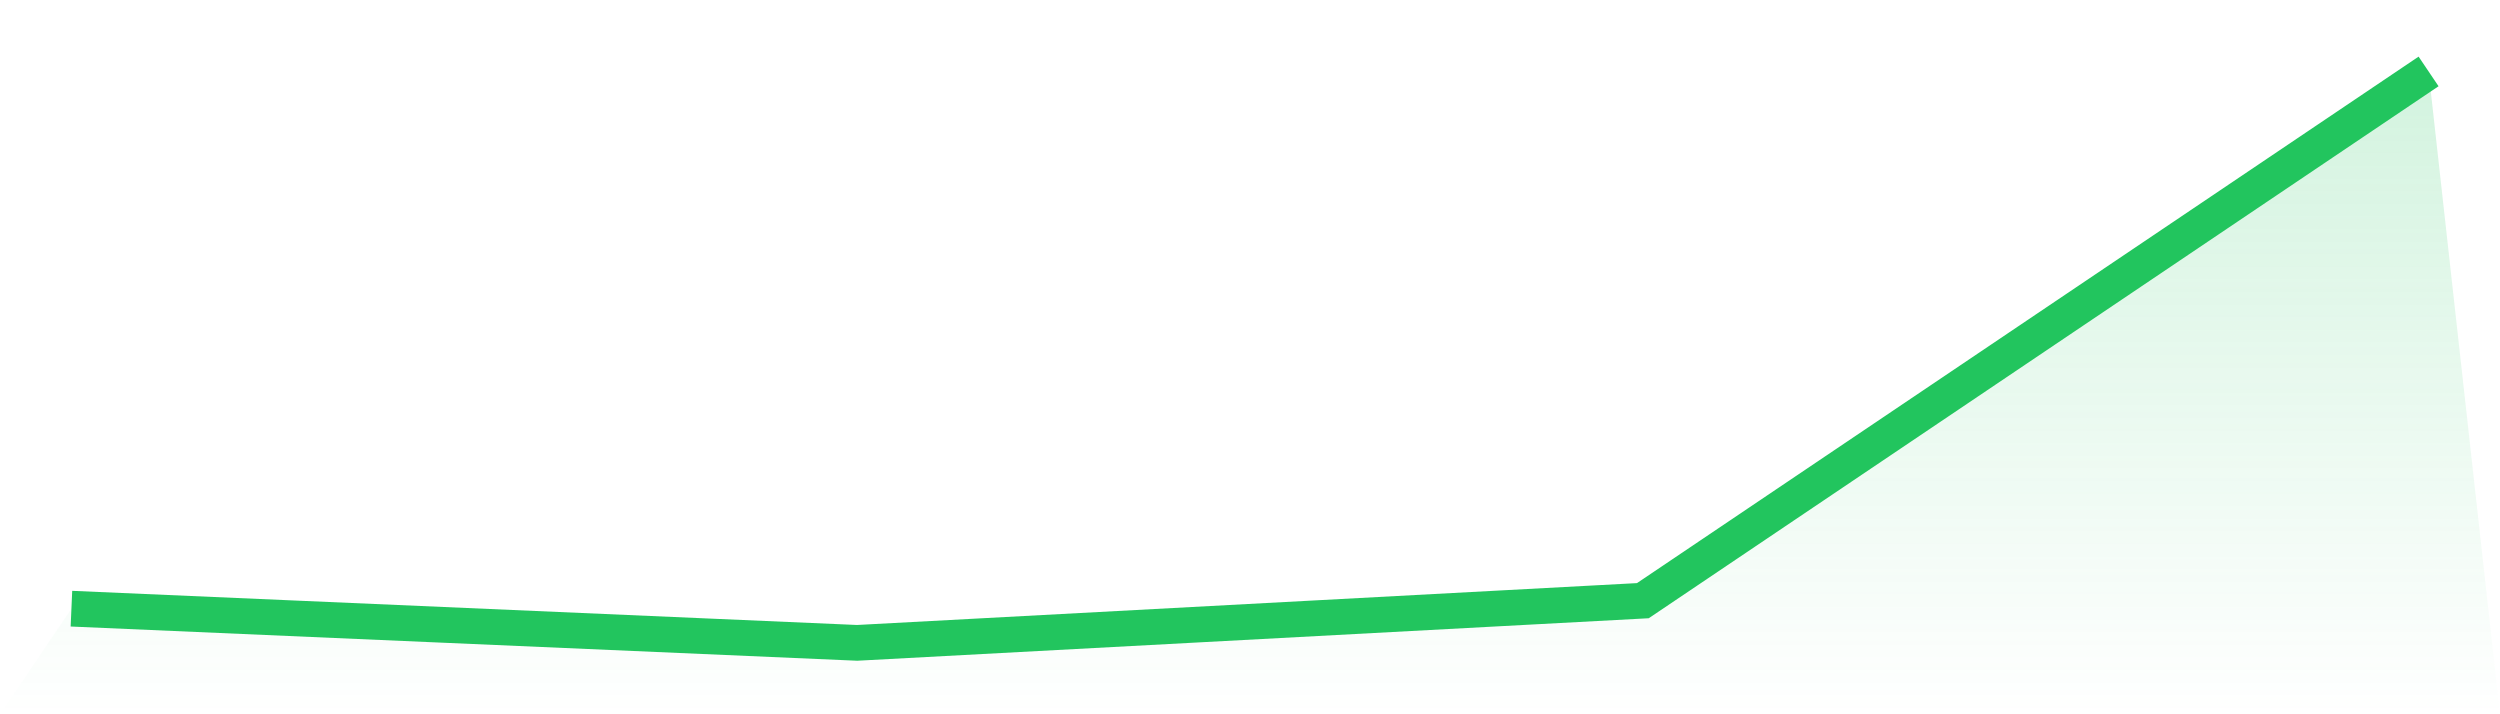 <svg viewBox="0 0 140 40" xmlns="http://www.w3.org/2000/svg">
<defs>
<linearGradient id="gradient" x1="0" x2="0" y1="0" y2="1">
<stop offset="0%" stop-color="#22c55e" stop-opacity="0.2"/>
<stop offset="100%" stop-color="#22c55e" stop-opacity="0"/>
</linearGradient>
</defs>
<path d="M4,34.086 L4,34.086 L48,36 L92,33.638 L136,4 L140,40 L0,40 z" fill="url(#gradient)"/>
<path d="M4,34.086 L4,34.086 L48,36 L92,33.638 L136,4" fill="none" stroke="#22c55e" stroke-width="2"/>
</svg>